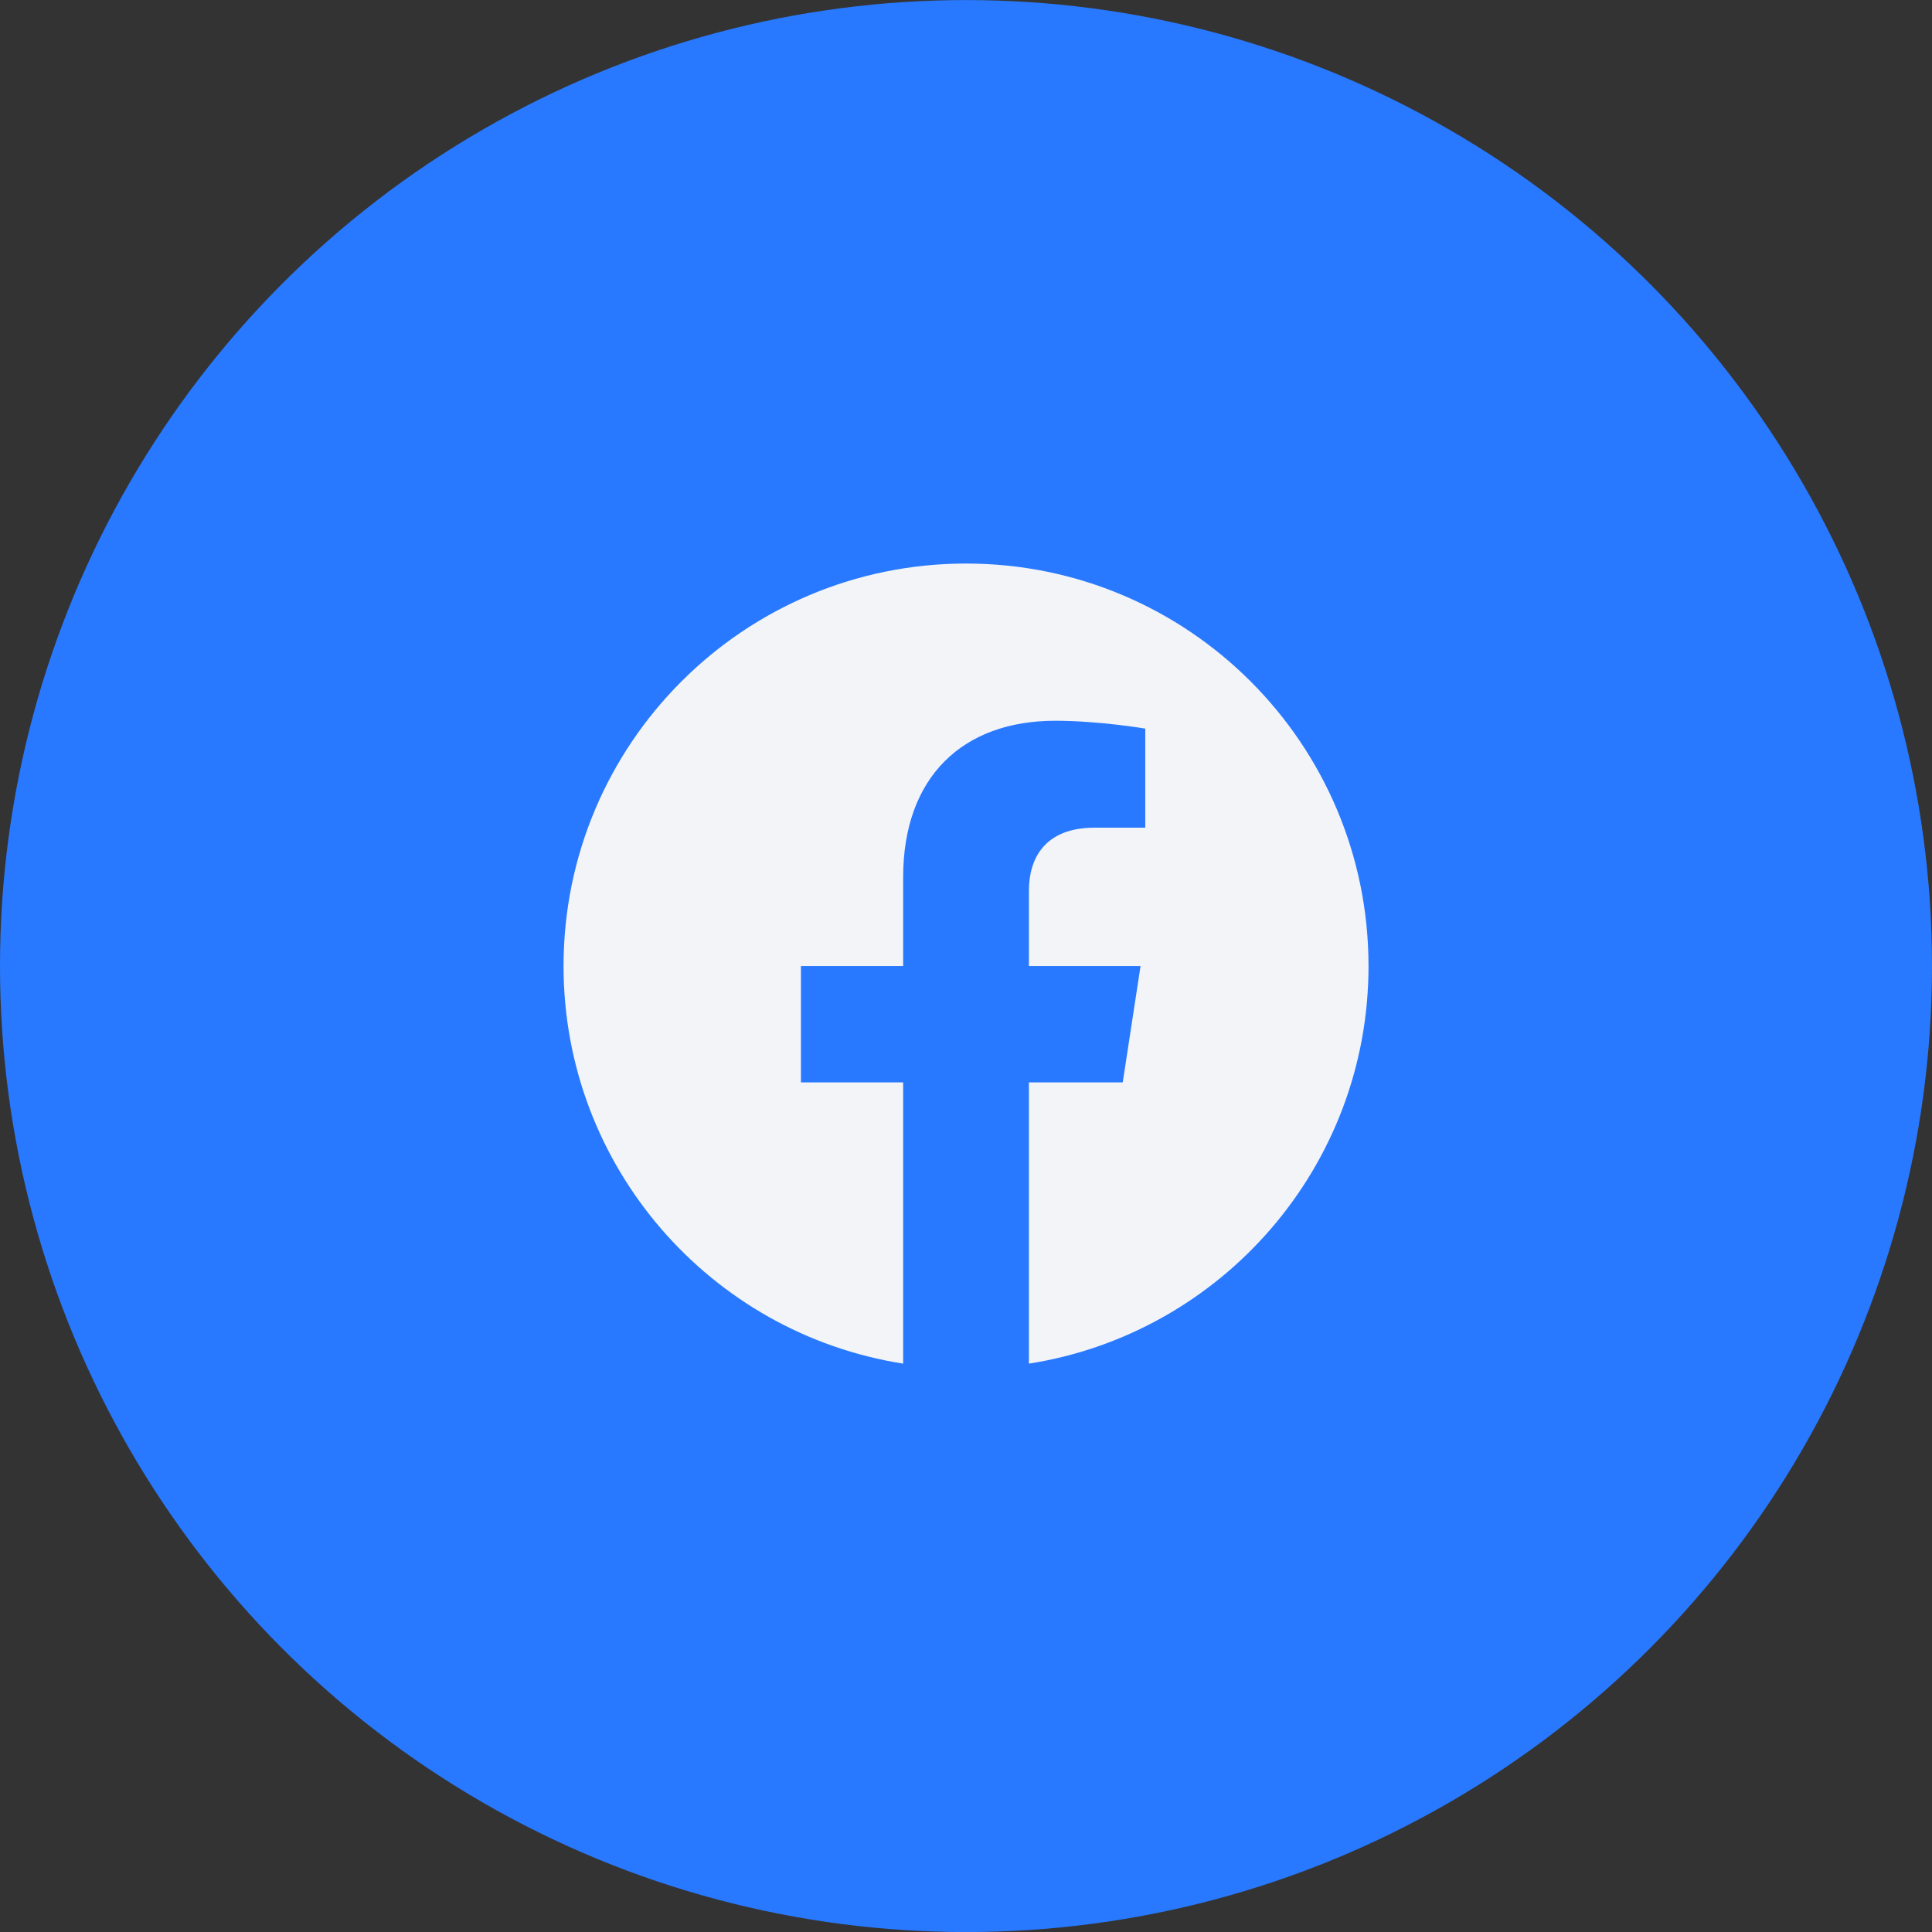 <svg width="32" height="32" viewBox="0 0 32 32" fill="none" xmlns="http://www.w3.org/2000/svg">
<rect x="0" y="0" width="32" height="32" fill="#333333" stroke="none"/>
<circle cx="16" cy="16.001" r="16" fill="#2879FF"/>
<path d="M22.667 16.001C22.667 12.319 19.683 9.334 16.001 9.334C12.319 9.334 9.334 12.319 9.334 16.001C9.334 19.328 11.772 22.086 14.959 22.586V17.928H13.266V16.001H14.959V14.532C14.959 12.861 15.954 11.938 17.477 11.938C18.206 11.938 18.969 12.068 18.969 12.068V13.709H18.129C17.301 13.709 17.042 14.223 17.042 14.751V16.001H18.891L18.596 17.928H17.042V22.586C20.229 22.086 22.667 19.328 22.667 16.001Z" fill="#F2F4F8"/>
</svg>
